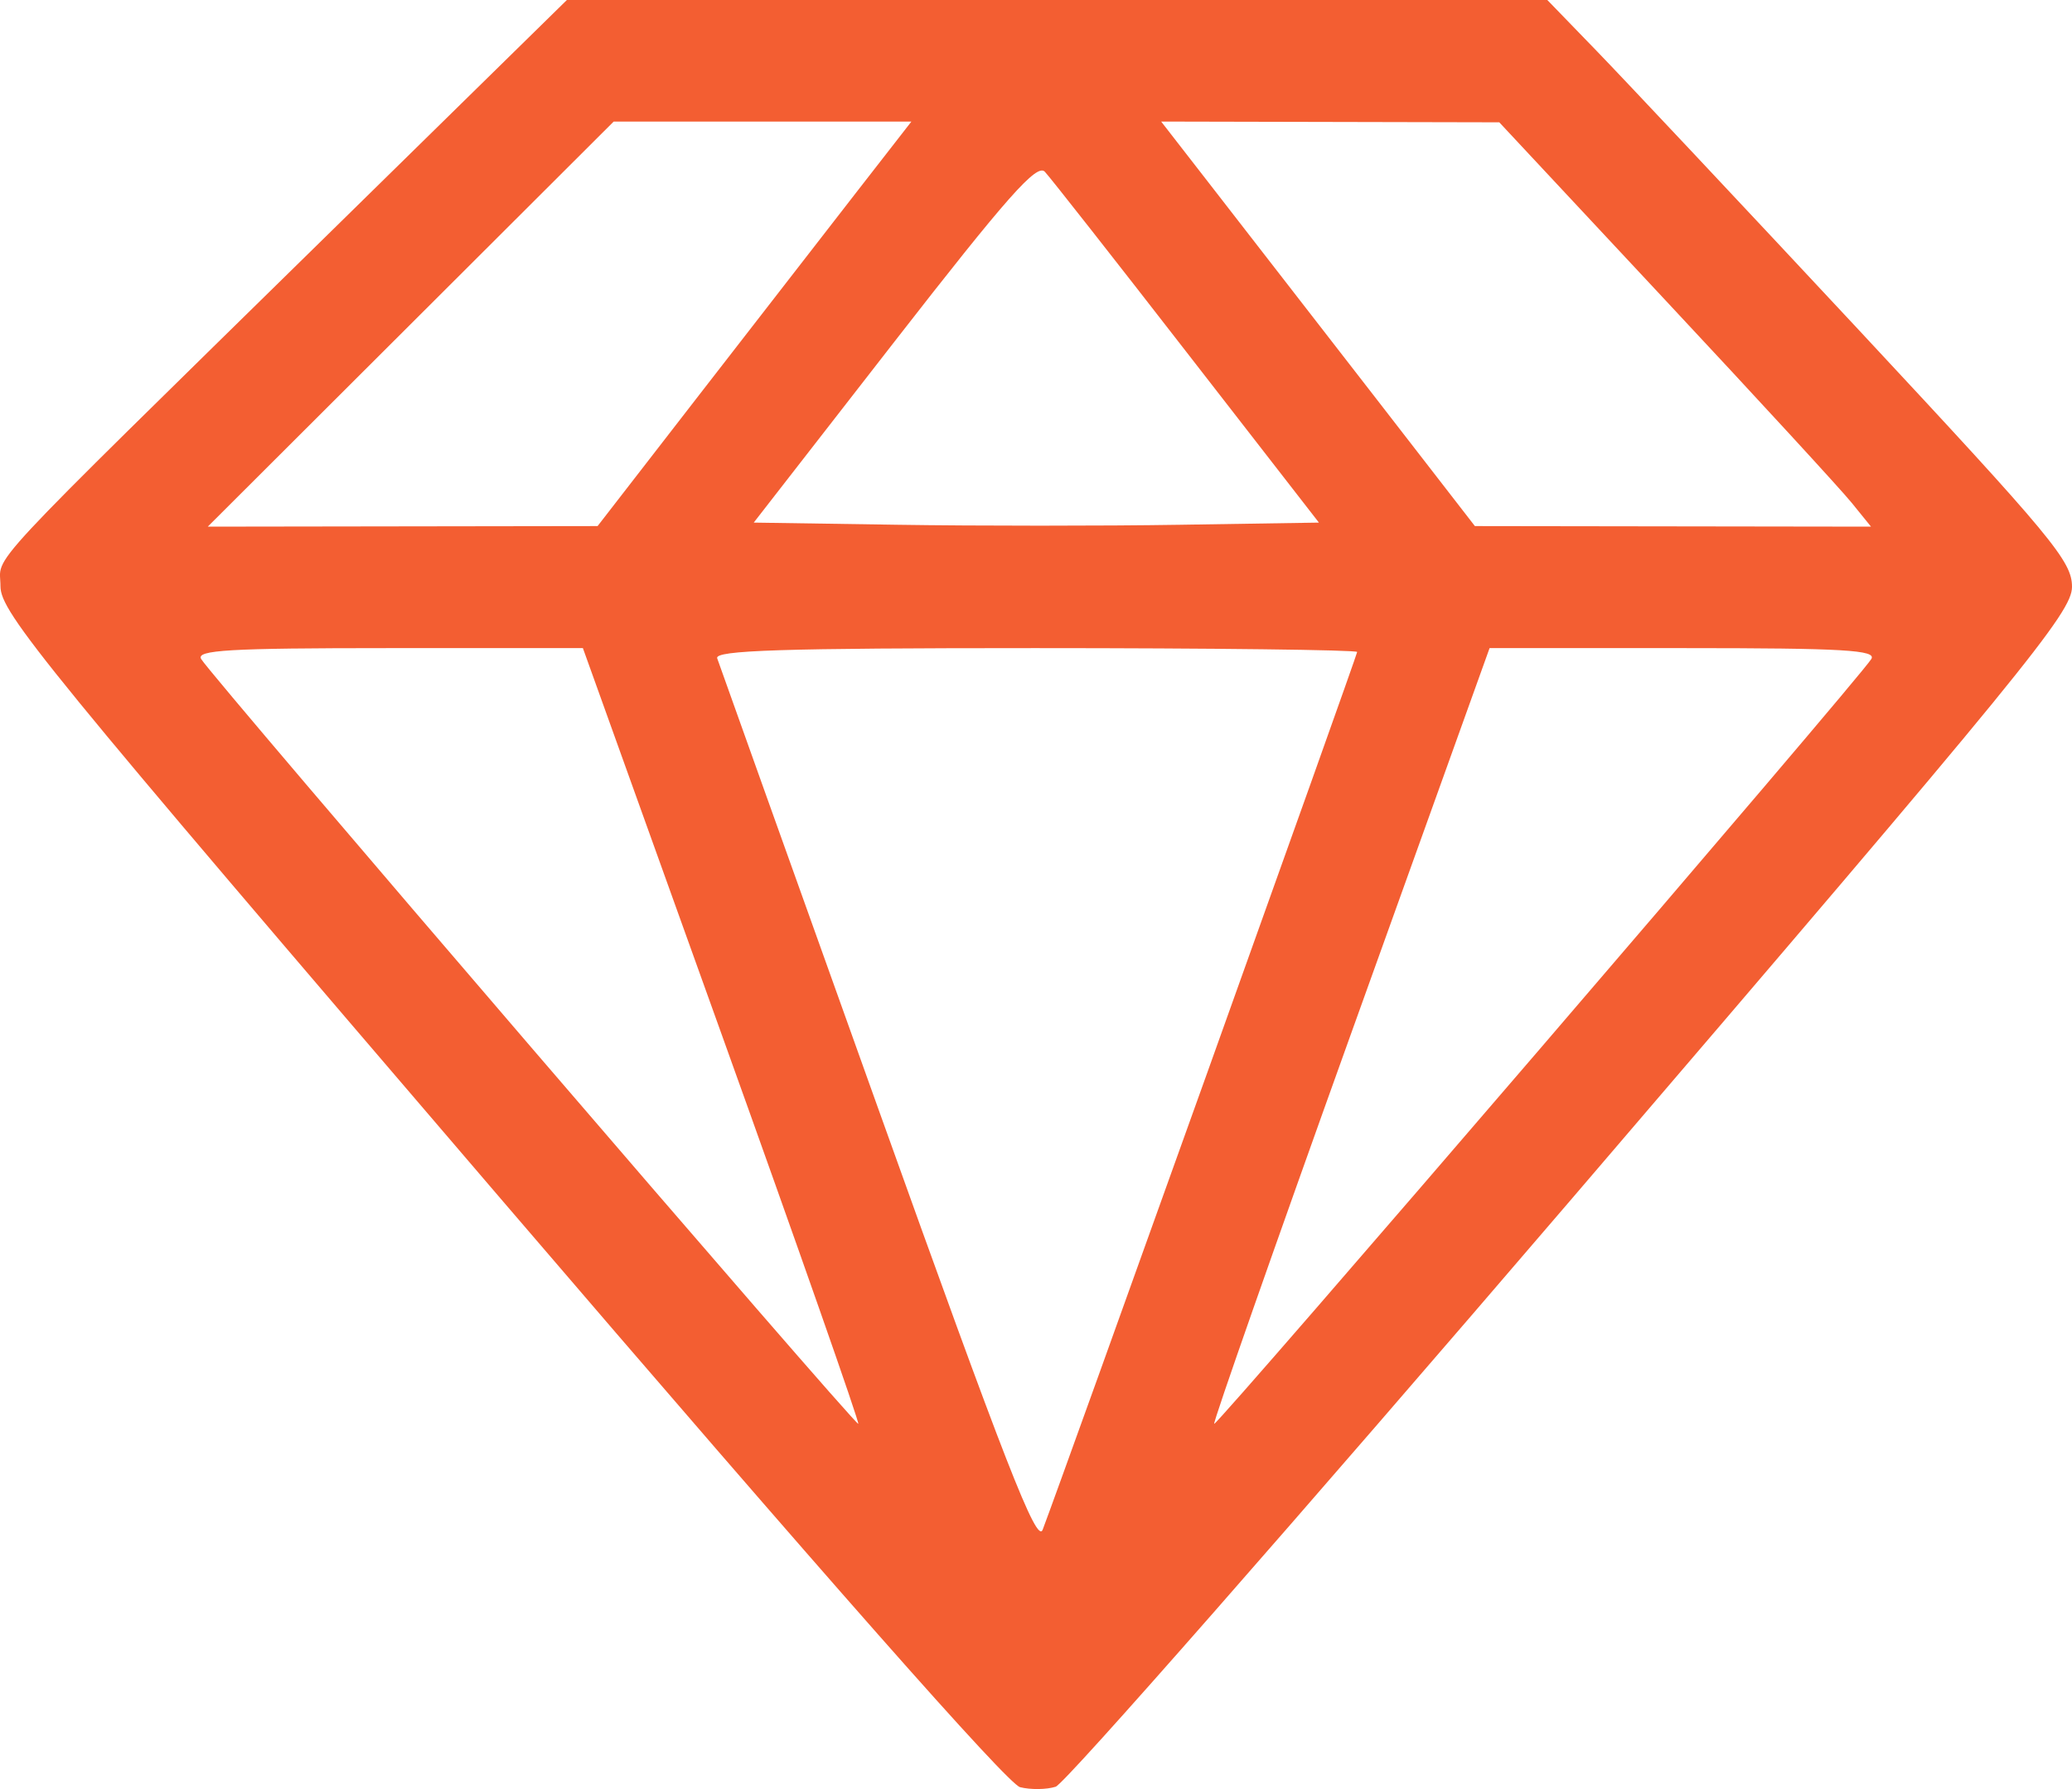 <svg width="22" height="19" viewBox="0 0 22 19" fill="none" xmlns="http://www.w3.org/2000/svg">
<path fill-rule="evenodd" clip-rule="evenodd" d="M3.508 2.464C-0.288 6.189 0.005 5.874 0.005 6.226C0.005 6.506 0.453 7.055 5.317 12.731C8.758 16.746 10.7 18.948 10.831 18.98C10.942 19.008 11.113 19.006 11.209 18.975C11.306 18.945 13.774 16.132 16.693 12.726C21.504 7.111 22 6.504 22 6.232C22 5.96 21.796 5.715 19.736 3.504C18.491 2.169 17.237 0.834 16.95 0.538L16.429 0H11.224H6.019L3.508 2.464ZM9.089 2.047C8.766 2.463 8.016 3.429 7.423 4.195L6.345 5.587L4.276 5.59L2.206 5.593L4.361 3.442L6.516 1.291H8.096H9.677L9.089 2.047ZM17.687 3.193C18.66 4.234 19.548 5.2 19.661 5.34L19.866 5.593L17.763 5.59L15.66 5.587L14.582 4.195C13.989 3.429 13.239 2.463 12.916 2.047L12.329 1.291L14.124 1.295L15.919 1.299L17.687 3.193ZM12.601 3.743L14.004 5.55L12.53 5.573C11.72 5.586 10.37 5.586 9.53 5.573L8.003 5.55L9.495 3.631C10.697 2.086 11.008 1.734 11.094 1.824C11.152 1.886 11.83 2.749 12.601 3.743ZM7.664 10.99C8.475 13.248 9.127 15.108 9.113 15.121C9.086 15.149 2.25 7.191 2.136 6.999C2.079 6.904 2.425 6.883 4.128 6.883H6.189L7.664 10.99ZM14.41 6.924C14.41 6.958 11.285 15.681 11.071 16.245C11.01 16.405 10.676 15.549 9.324 11.771C8.404 9.201 7.635 7.05 7.615 6.991C7.585 6.906 8.298 6.883 10.993 6.883C12.872 6.883 14.41 6.902 14.41 6.924ZM19.869 6.999C19.754 7.193 12.919 15.148 12.892 15.121C12.878 15.107 13.53 13.248 14.341 10.989L15.816 6.883H17.877C19.581 6.883 19.927 6.904 19.869 6.999Z" fill="#F35E32"/>
</svg>
